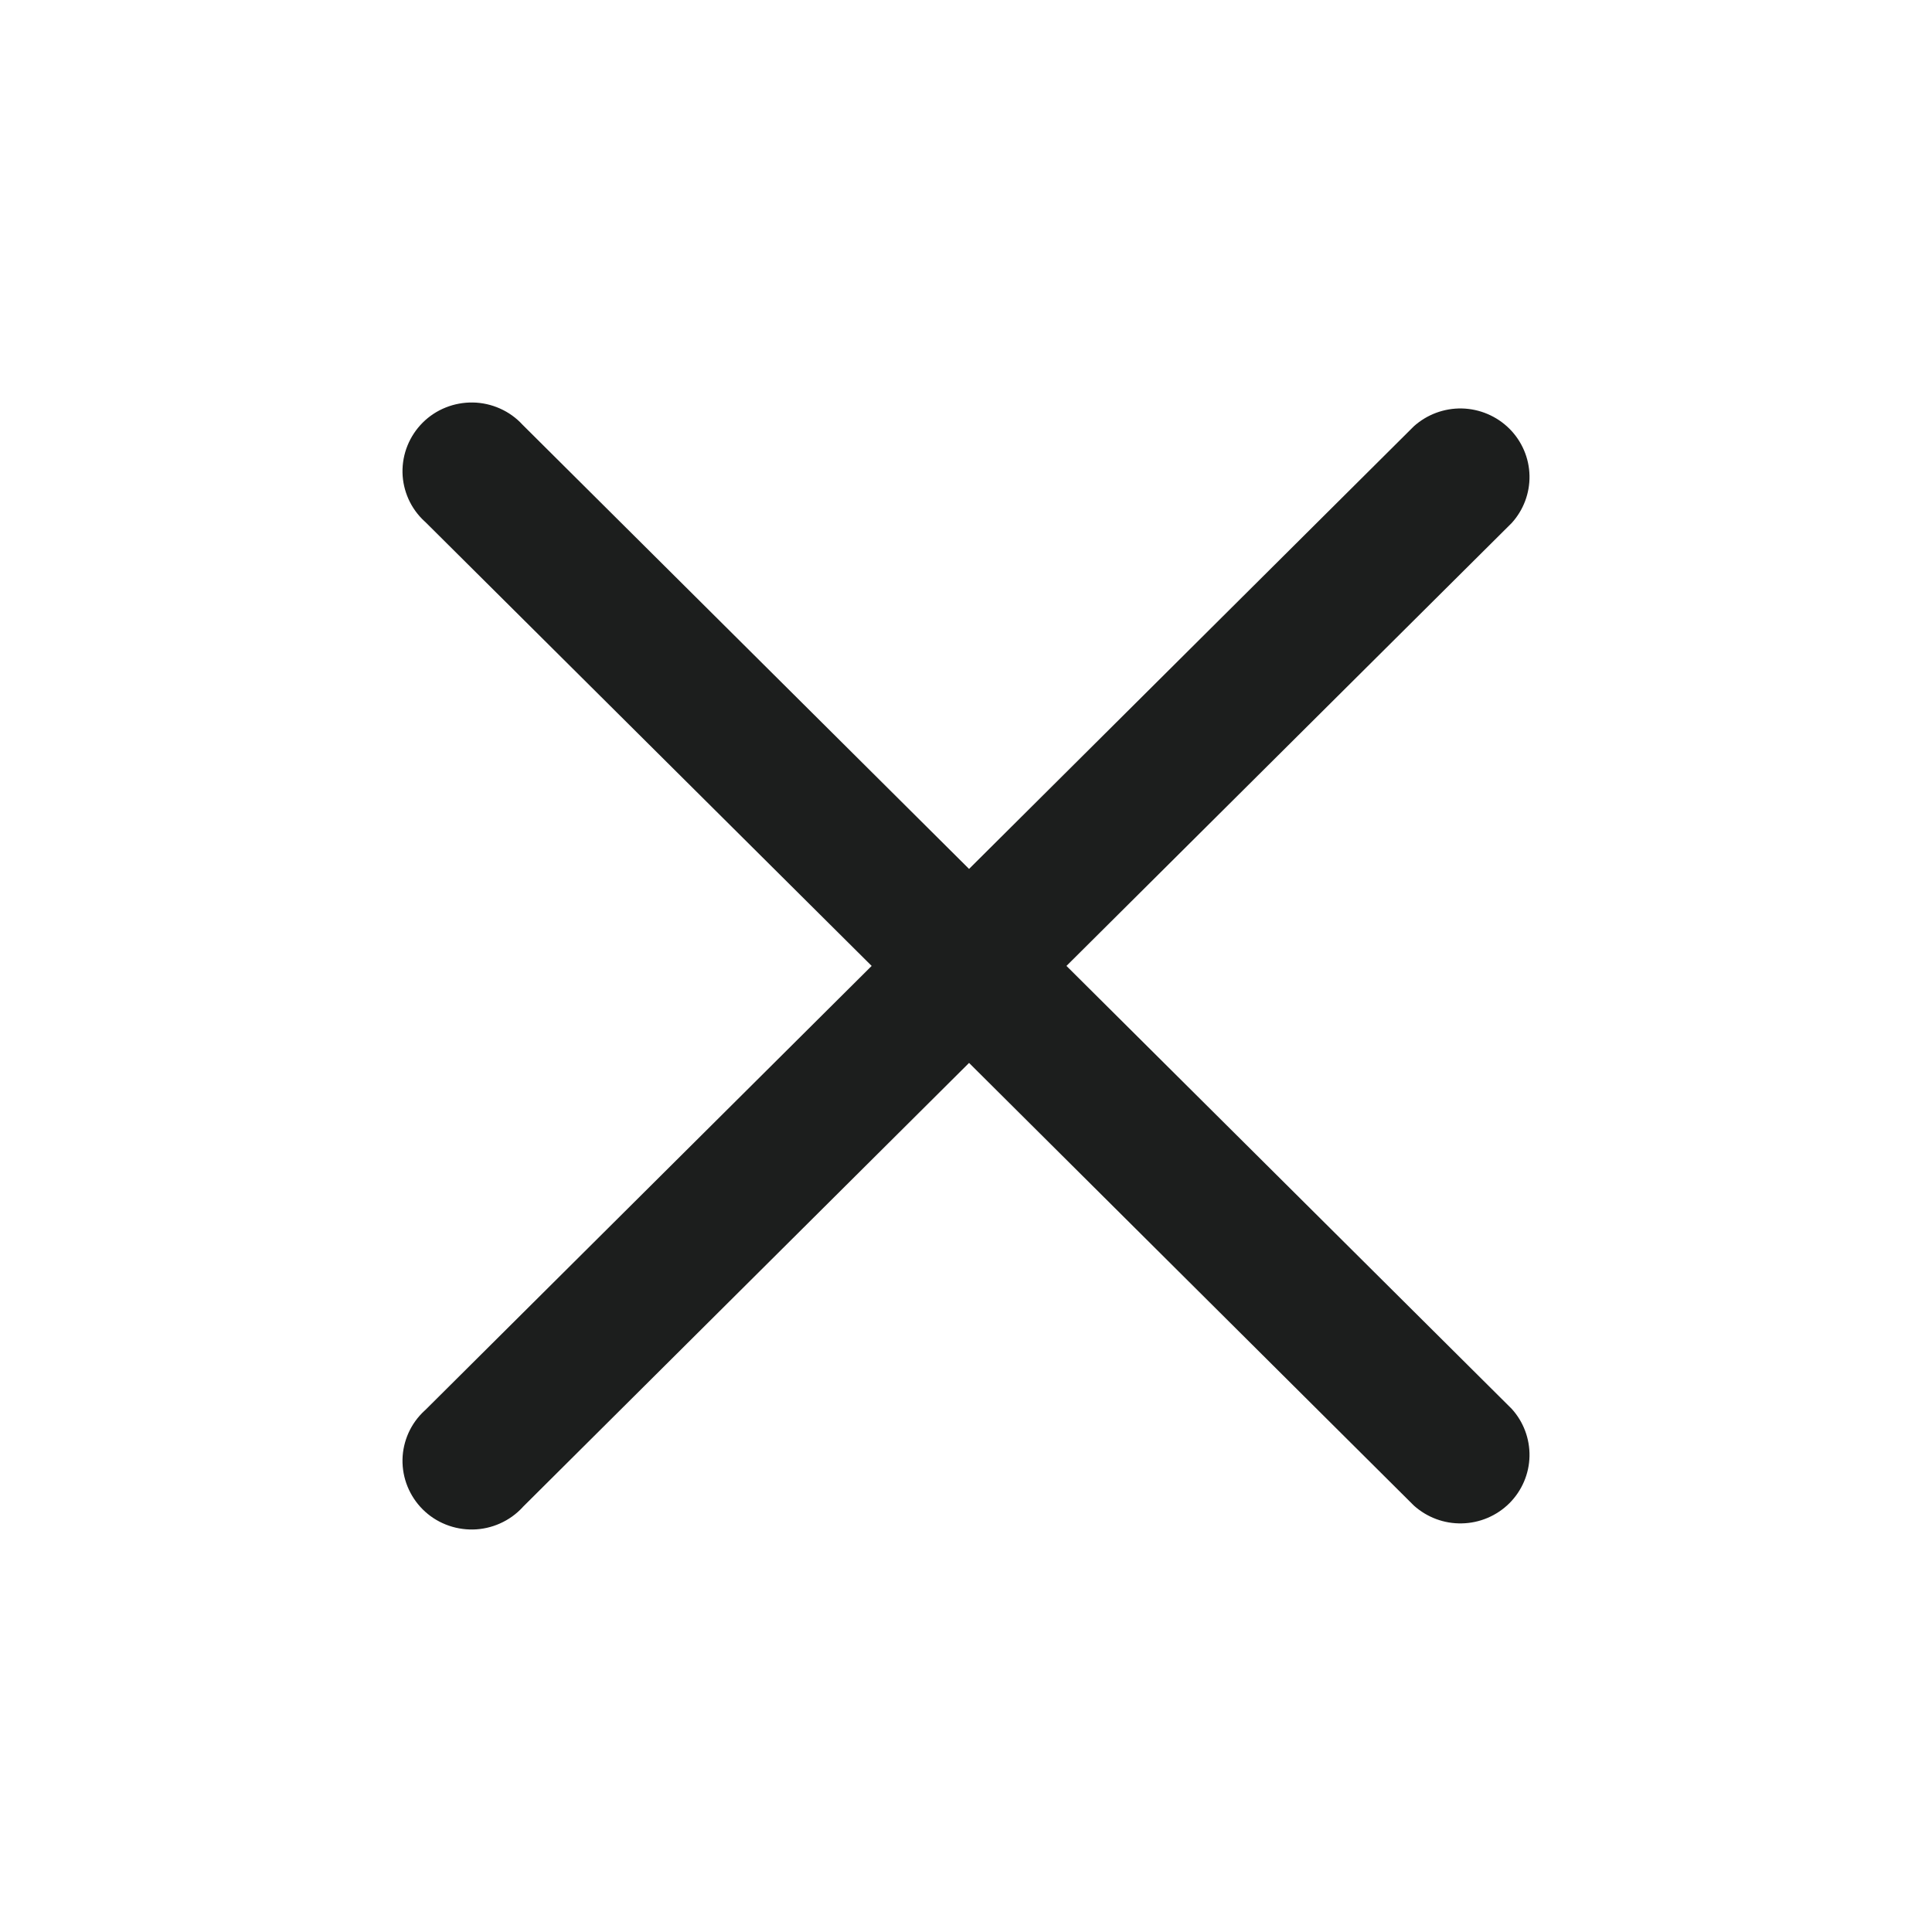 <svg width="24" height="24" viewBox="0 0 24 24" fill="none" xmlns="http://www.w3.org/2000/svg">
<g id="icon-close">
<path id="Subtract" d="M13.248 11.999L18.779 6.497C18.925 6.336 19.004 6.126 19 5.91C18.996 5.69 18.906 5.481 18.75 5.325C18.593 5.169 18.381 5.079 18.159 5.074C17.939 5.07 17.727 5.149 17.564 5.295L12.038 10.794L6.497 5.282L6.49 5.275C6.412 5.19 6.317 5.122 6.211 5.075C6.106 5.028 5.991 5.002 5.875 5C5.76 4.998 5.644 5.019 5.537 5.062C5.429 5.105 5.332 5.169 5.25 5.251C5.169 5.332 5.105 5.429 5.062 5.535C5.019 5.641 4.998 5.755 5 5.869C5.002 5.983 5.028 6.096 5.075 6.201C5.122 6.305 5.19 6.399 5.275 6.477L5.283 6.484L10.828 11.999L5.283 17.516L5.275 17.523C5.19 17.601 5.122 17.695 5.075 17.799C5.028 17.904 5.002 18.017 5 18.131C4.998 18.245 5.019 18.359 5.062 18.465C5.105 18.571 5.169 18.668 5.25 18.749C5.332 18.831 5.429 18.895 5.537 18.938C5.644 18.981 5.76 19.002 5.875 19C5.991 18.998 6.106 18.972 6.211 18.925C6.317 18.878 6.412 18.81 6.49 18.726L6.497 18.718L12.038 13.204L17.564 18.703C17.727 18.849 17.939 18.929 18.159 18.924C18.381 18.92 18.593 18.83 18.75 18.674C18.906 18.518 18.996 18.308 19 18.089C19.004 17.872 18.925 17.662 18.779 17.501L13.248 11.999Z" fill="#1C1E1D"/>
</g>
</svg>
